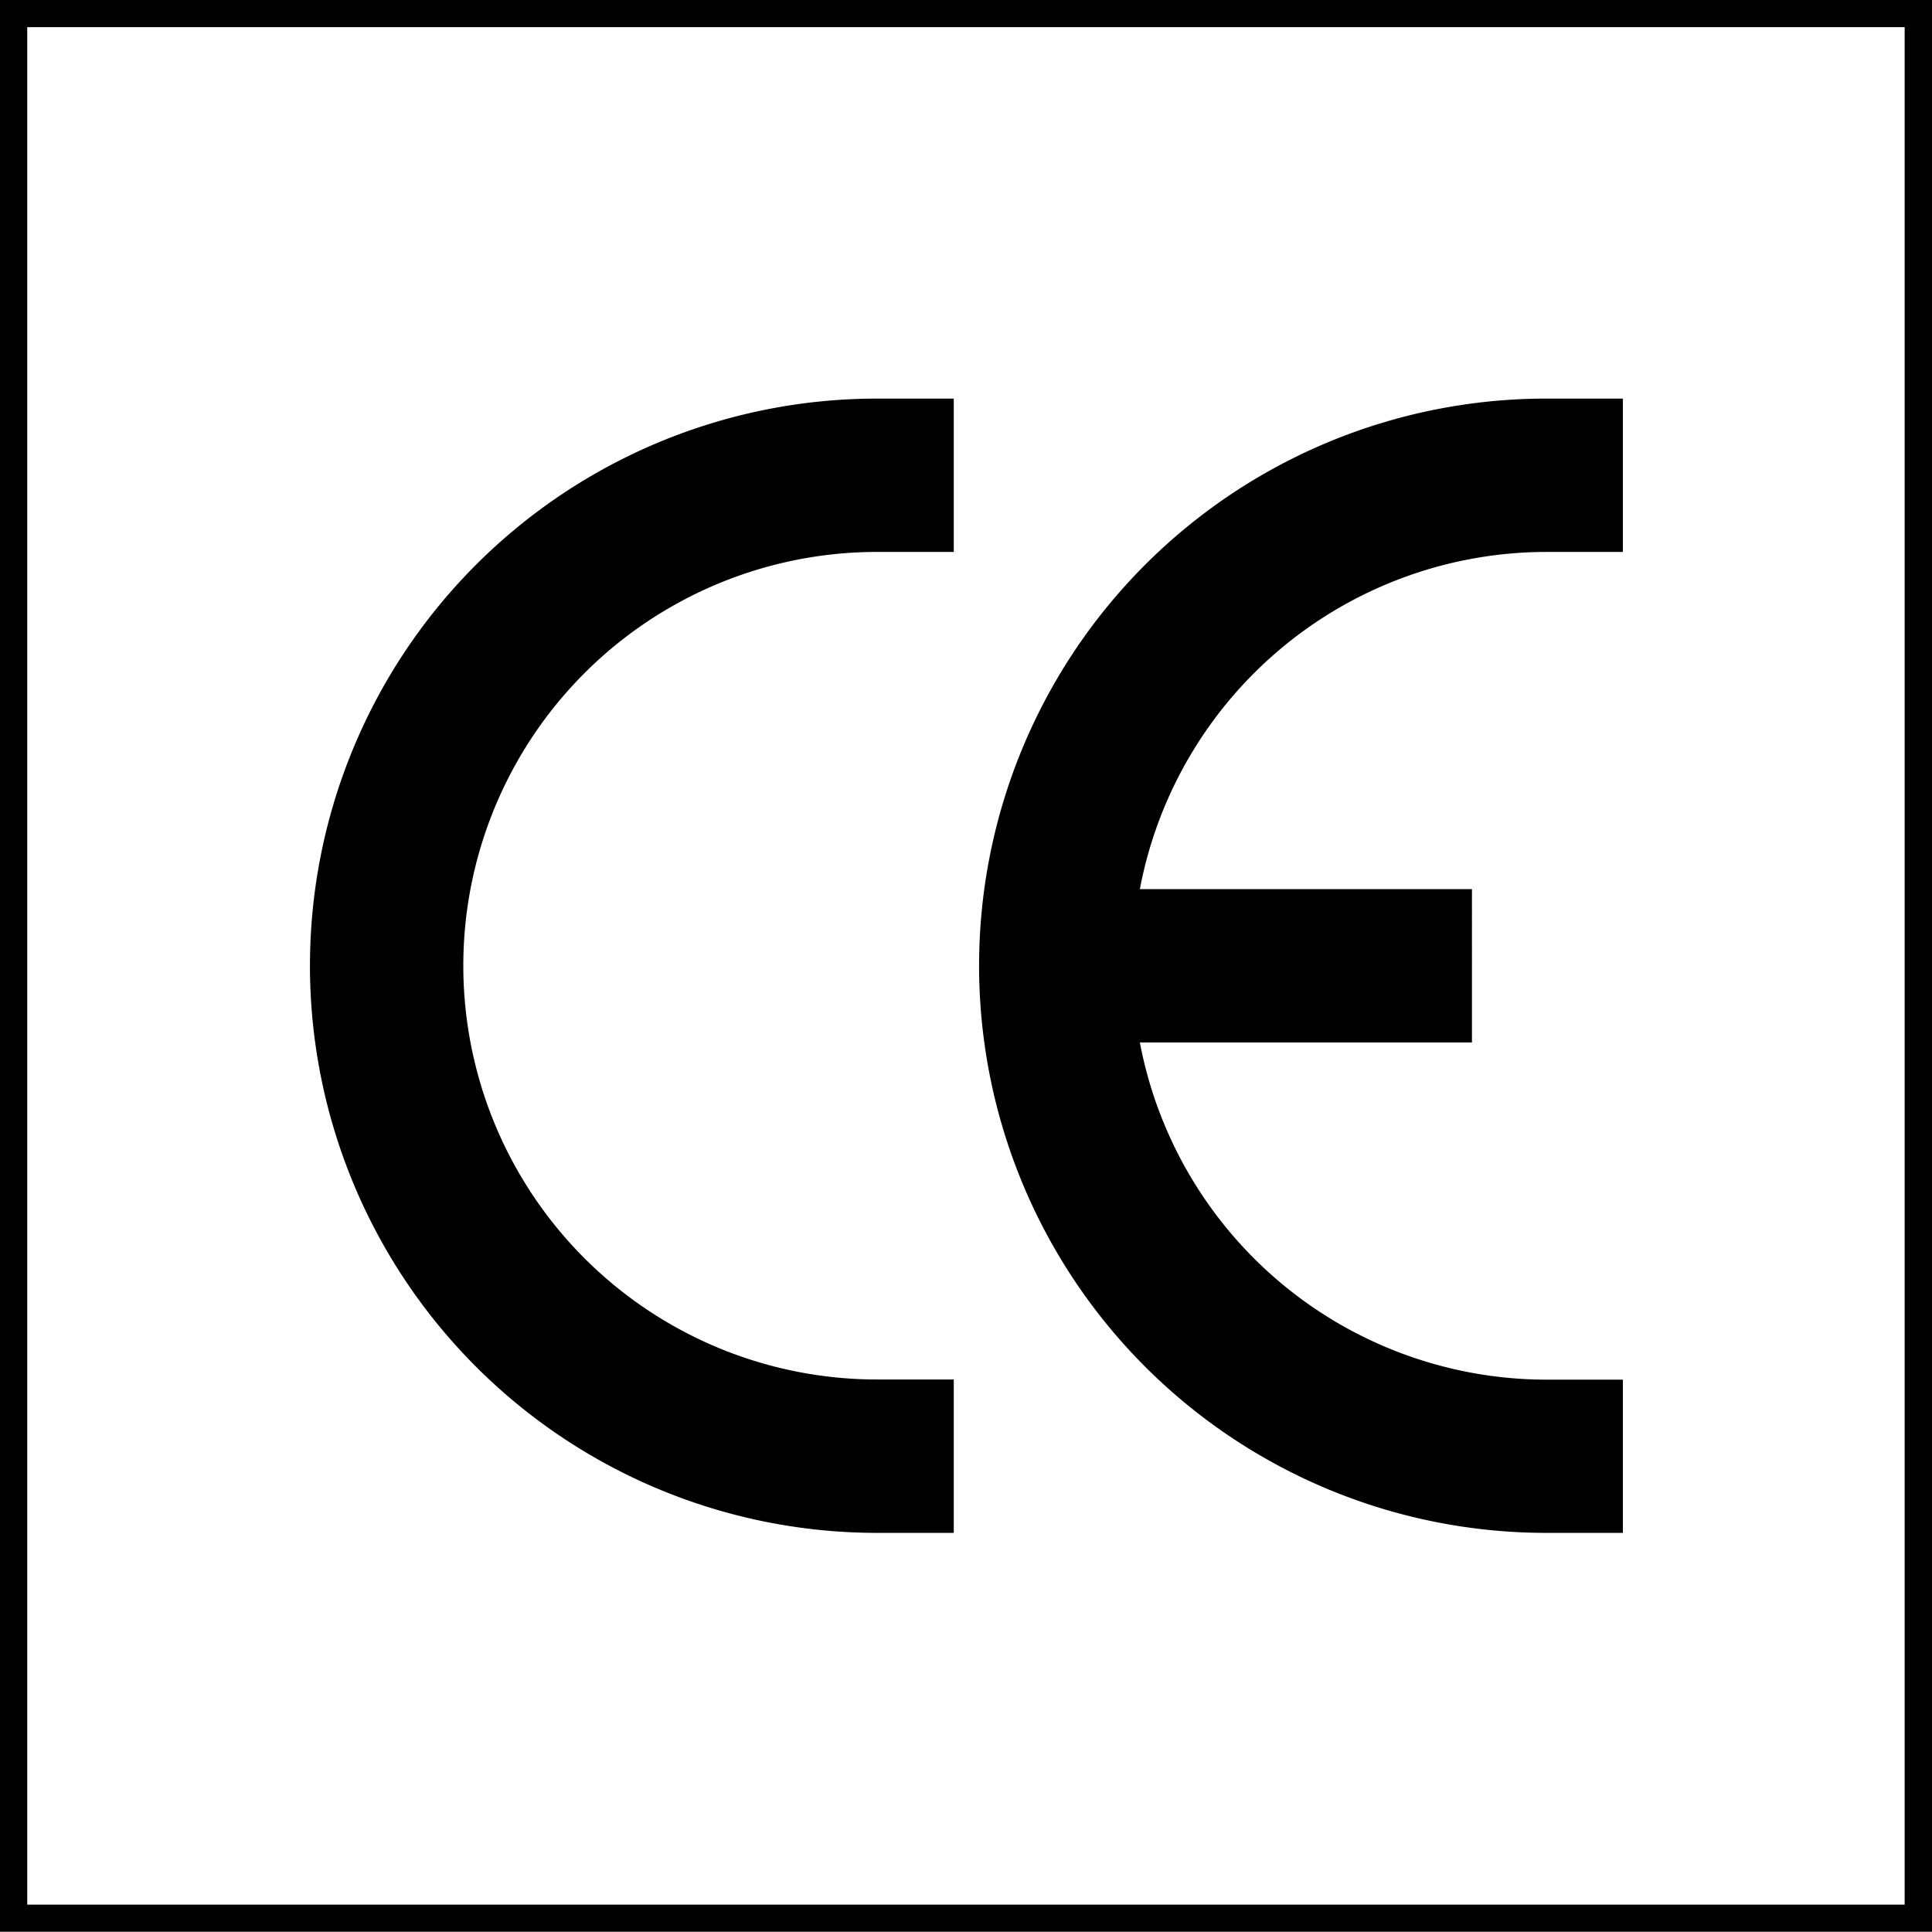<svg xmlns="http://www.w3.org/2000/svg" xmlns:xlink="http://www.w3.org/1999/xlink" width="36.314" height="36.309" viewBox="0 0 36.314 36.309">
  <defs>
    <clipPath id="clip-path">
      <rect id="Rectángulo_95" data-name="Rectángulo 95" width="36.314" height="36.308" fill="none"/>
    </clipPath>
  </defs>
  <g id="Grupo_861" data-name="Grupo 861" transform="translate(-167 -1716.563)">
    <path id="Trazado_2748" data-name="Trazado 2748" d="M.512.51H35.8V35.8H.512ZM0,36.309H36.314V0H0Z" transform="translate(167 1716.563)"/>
    <g id="Grupo_190" data-name="Grupo 190" transform="translate(167 1716.564)" clip-path="url(#clip-path)">
      <path id="Trazado_721" data-name="Trazado 721" d="M12.48,2.34a10.66,10.66,0,1,0,0,21.32h1.441V20.777H12.48a7.777,7.777,0,1,1,0-15.555h1.441V2.34Z" transform="translate(4.006 5.151)" fill-rule="evenodd"/>
      <path id="Trazado_722" data-name="Trazado 722" d="M16.405,5.222h1.441V2.34H16.405a10.66,10.66,0,0,0,0,21.32h1.441V20.78H16.405a7.785,7.785,0,0,1-7.638-6.338h6.242V11.56H8.767a7.785,7.785,0,0,1,7.638-6.338" transform="translate(12.658 5.151)" fill-rule="evenodd"/>
    </g>
  </g>
</svg>
